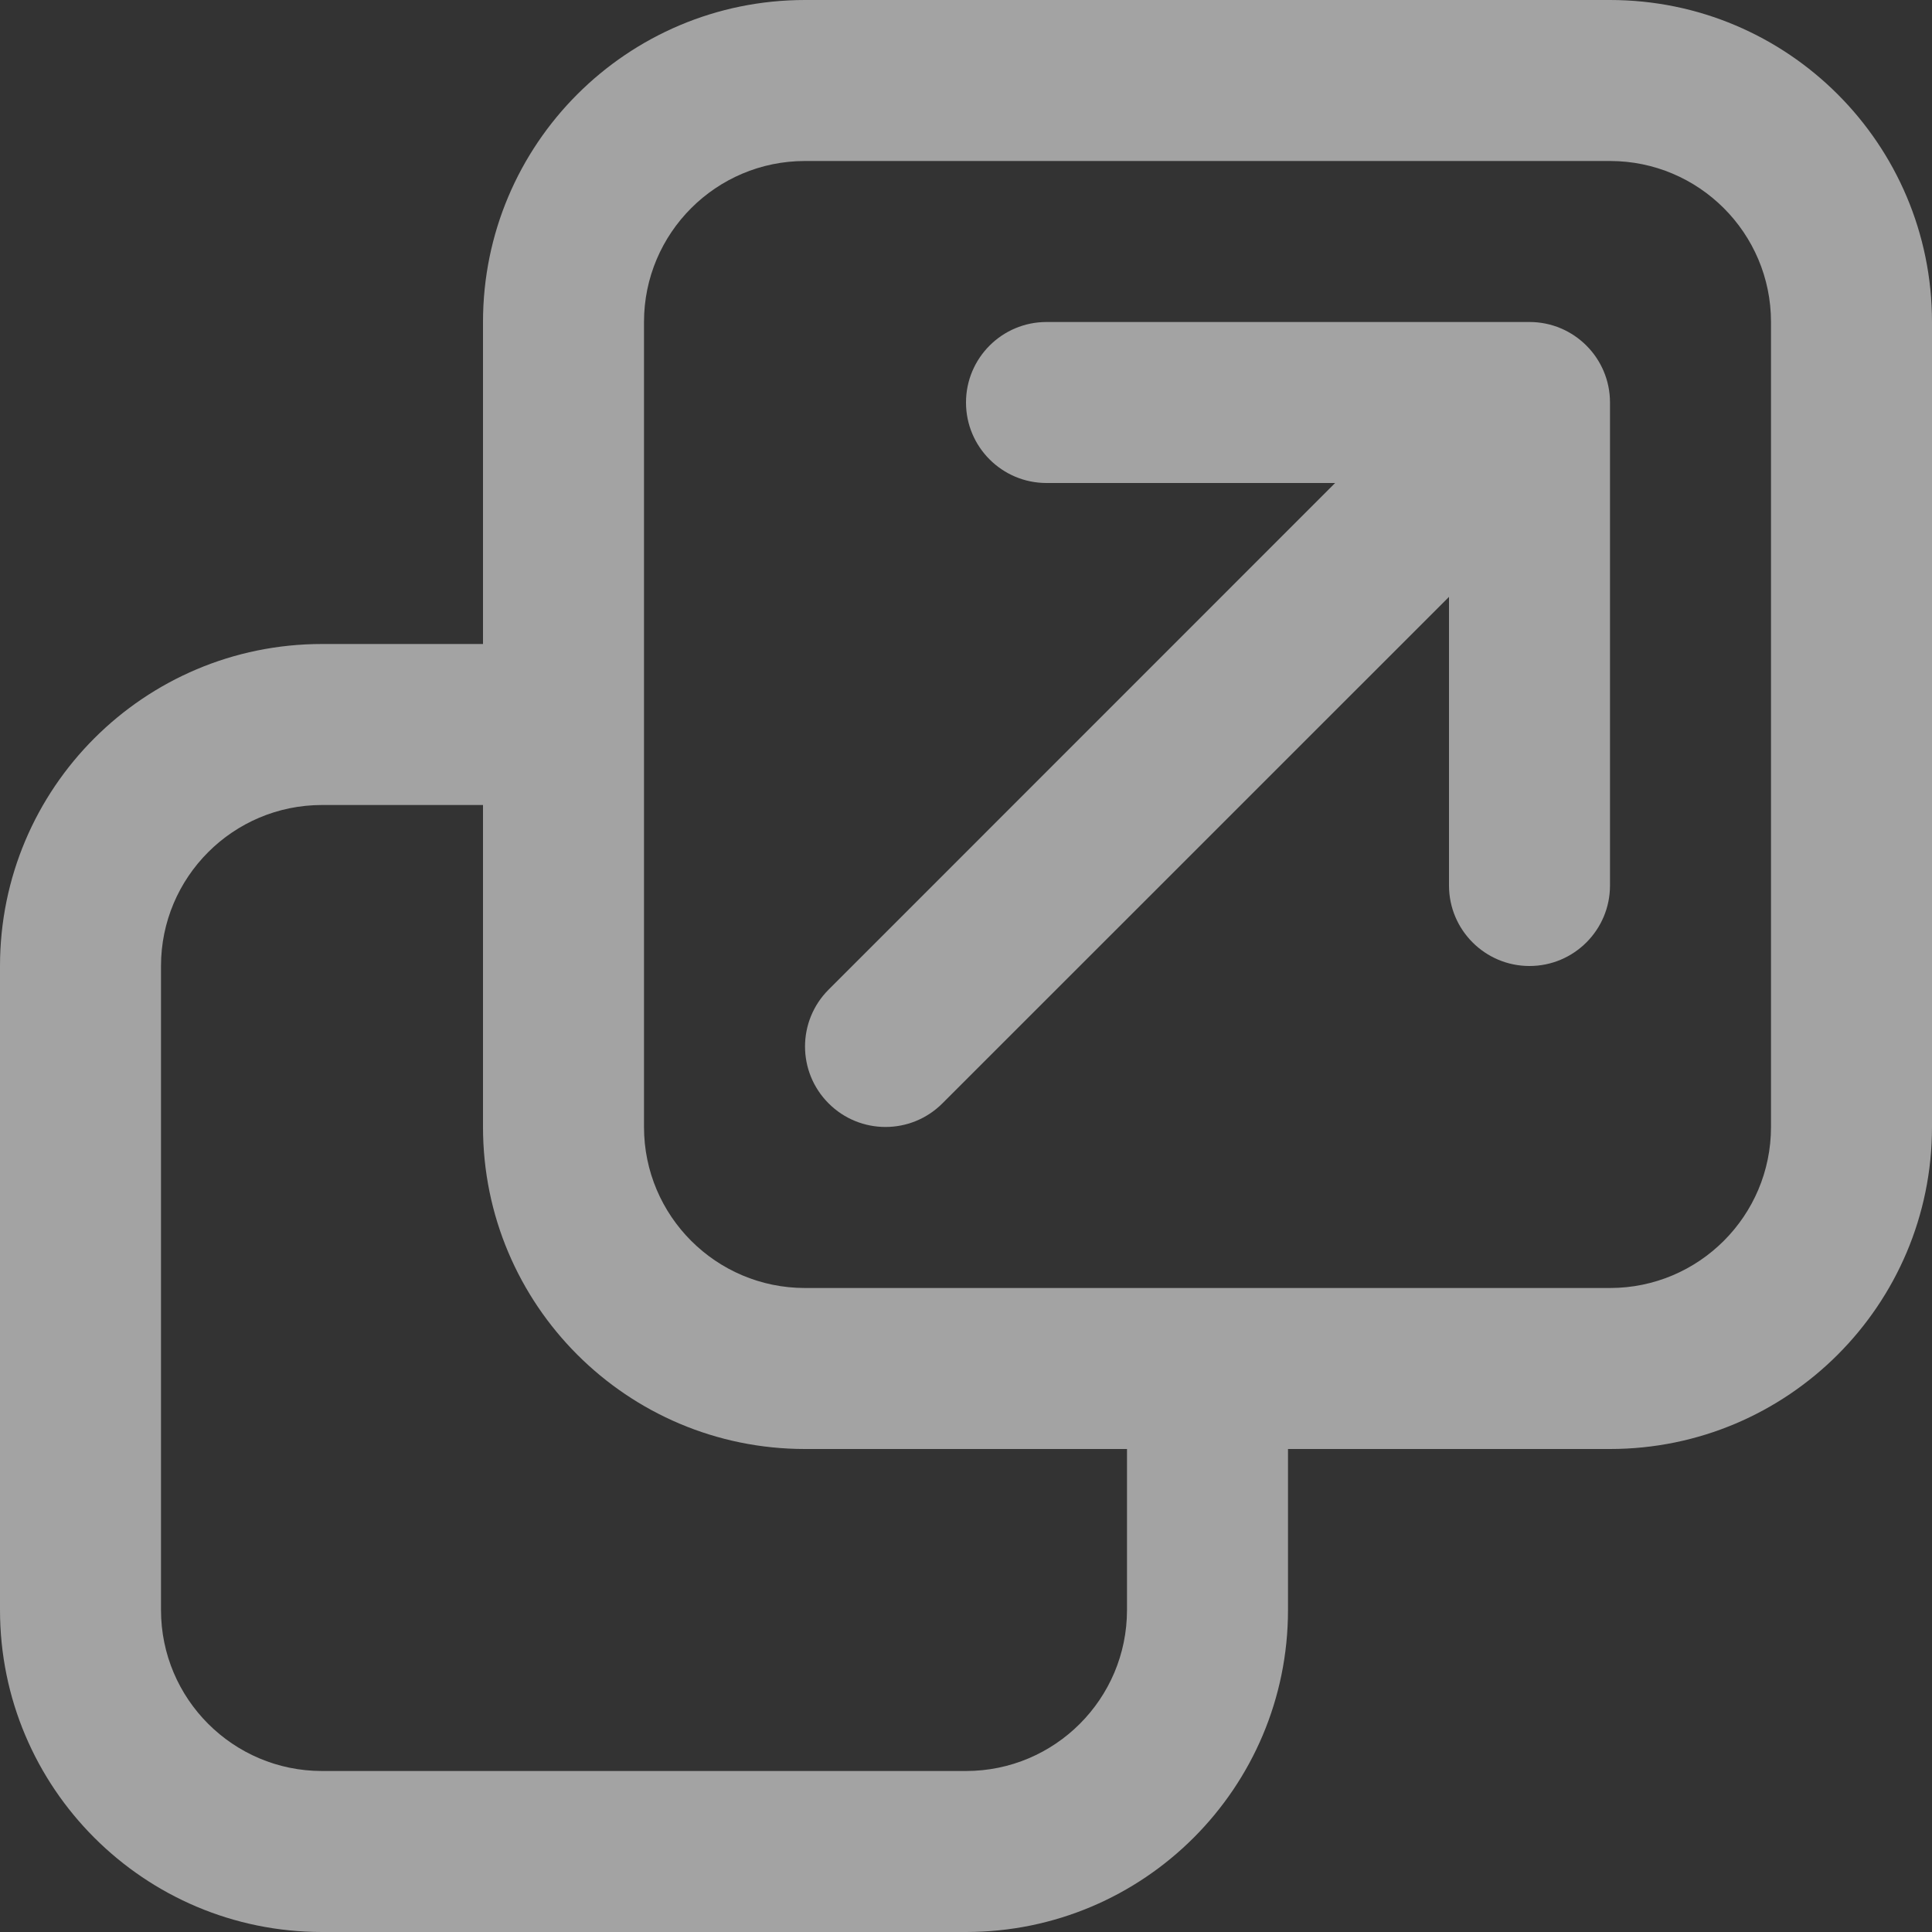 <?xml version="1.0" encoding="utf-8"?>
<svg xmlns="http://www.w3.org/2000/svg" fill="none" height="100%" overflow="visible" preserveAspectRatio="none" style="display: block;" viewBox="0 0 18 18" width="100%">
<rect x="0" y="0" width="18" height="18" fill="#333333" stroke="none"/>
<g id="Vector">
<path d="M9.75 3C9.336 3 9 3.336 9 3.75C9 4.164 9.336 4.5 9.75 4.5H12.439L7.72 9.22C7.427 9.513 7.427 9.987 7.72 10.28C8.013 10.573 8.487 10.573 8.78 10.28L13.5 5.561V8.25C13.5 8.664 13.836 9 14.25 9C14.664 9 15 8.664 15 8.25V3.75C15 3.336 14.664 3 14.25 3H9.75Z" fill="white" fill-opacity="0.55" style="fill:white;fill-opacity:0.55;"/>
<path d="M7.5 0C5.843 0 4.5 1.343 4.5 3V6H3C1.343 6 0 7.343 0 9V15C0 16.657 1.343 18 3 18H9C10.657 18 12 16.657 12 15V13.5H15C16.657 13.5 18 12.157 18 10.5V3C18 1.343 16.657 0 15 0H7.5ZM15 1.5C15.828 1.5 16.5 2.172 16.5 3V10.5C16.5 11.328 15.828 12 15 12H7.5C6.672 12 6 11.328 6 10.5V3C6 2.172 6.672 1.5 7.5 1.5H15ZM3 7.5H4.5V10.5C4.5 12.157 5.843 13.5 7.5 13.5H10.5V15C10.5 15.828 9.828 16.5 9 16.5H3C2.172 16.5 1.5 15.828 1.5 15V9C1.5 8.172 2.172 7.5 3 7.5Z" fill="white" fill-opacity="0.55" style="fill:white;fill-opacity:0.55;"/>
</g>
</svg>